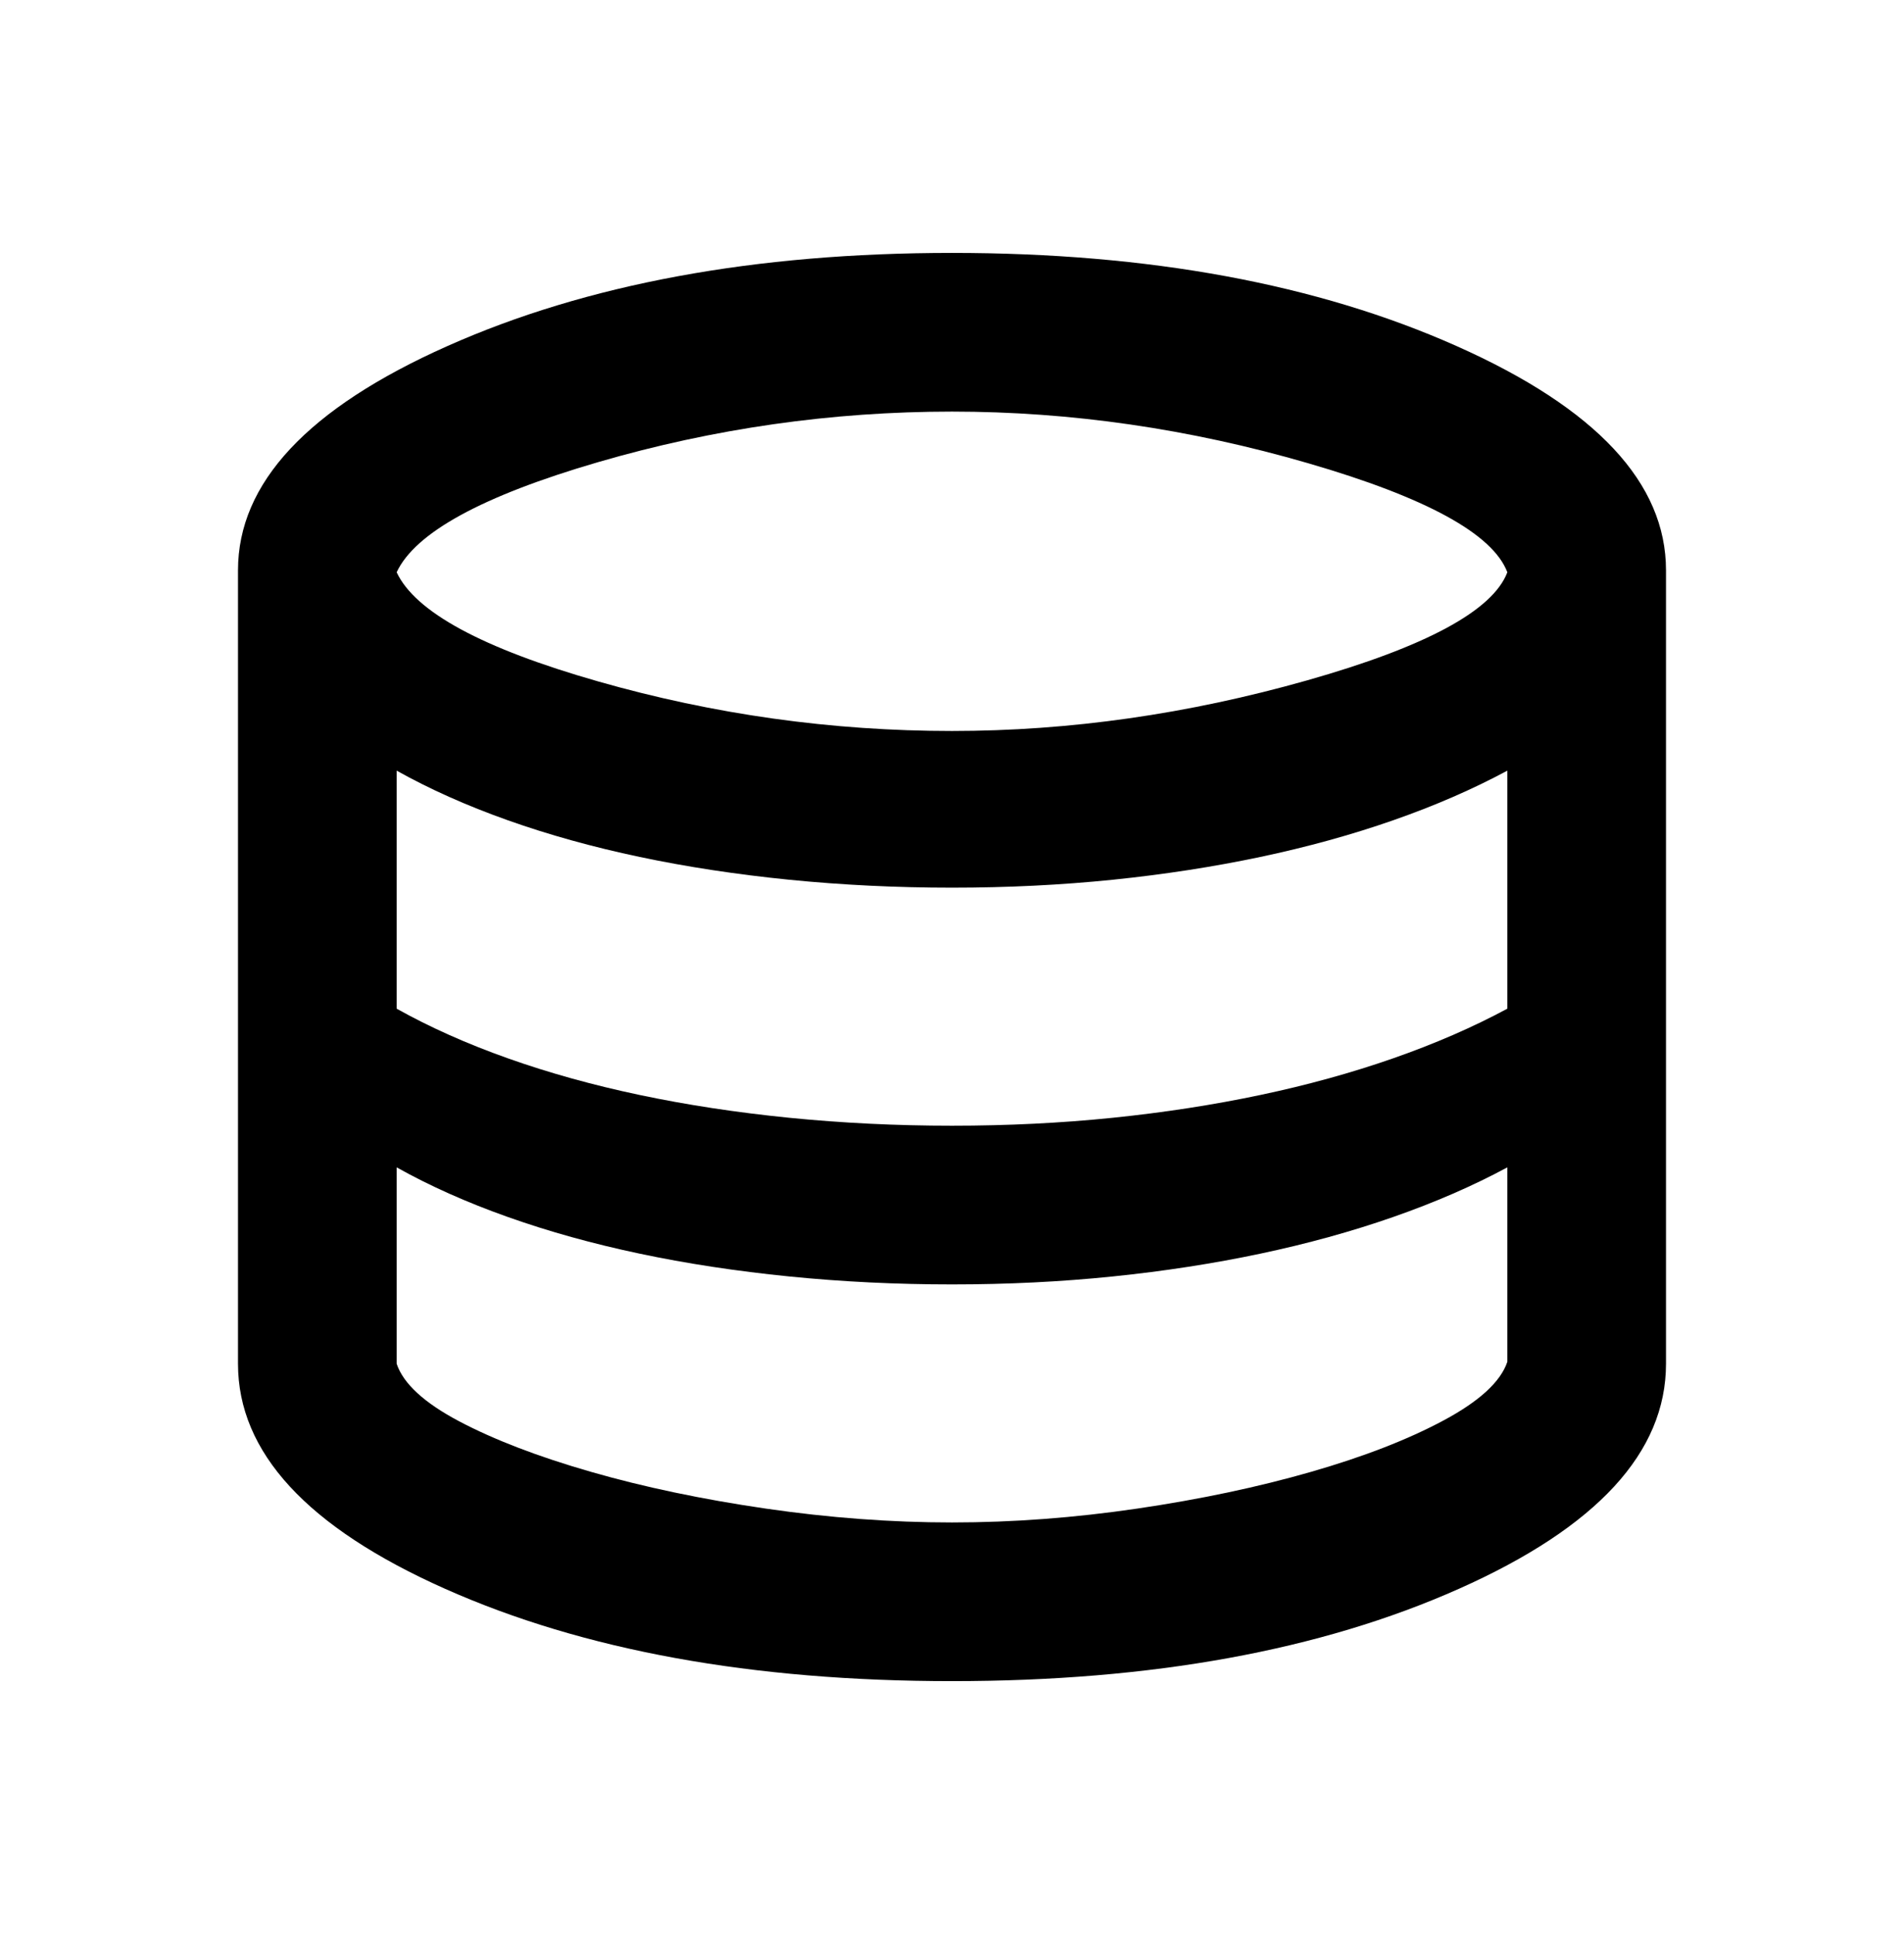 <svg width="64" height="65" viewBox="0 0 64 65" fill="none" xmlns="http://www.w3.org/2000/svg">
<path d="M32 56.5C25.289 56.5 19.611 55.467 14.967 53.4C10.322 51.333 8 48.811 8 45.833V19.167C8 16.233 10.344 13.722 15.033 11.633C19.722 9.544 25.378 8.5 32 8.5C38.622 8.5 44.278 9.544 48.967 11.633C53.656 13.722 56 16.233 56 19.167V45.833C56 48.811 53.678 51.333 49.033 53.4C44.389 55.467 38.711 56.5 32 56.5ZM32 24.567C35.956 24.567 39.933 24 43.933 22.867C47.933 21.733 50.178 20.522 50.667 19.233C50.178 17.944 47.944 16.722 43.967 15.567C39.989 14.411 36 13.833 32 13.833C27.956 13.833 23.989 14.4 20.1 15.533C16.211 16.667 13.956 17.9 13.333 19.233C13.956 20.567 16.211 21.789 20.1 22.9C23.989 24.011 27.956 24.567 32 24.567ZM32 37.833C33.867 37.833 35.667 37.744 37.4 37.567C39.133 37.389 40.789 37.133 42.367 36.8C43.944 36.467 45.433 36.056 46.833 35.567C48.233 35.078 49.511 34.522 50.667 33.9V25.9C49.511 26.522 48.233 27.078 46.833 27.567C45.433 28.056 43.944 28.467 42.367 28.8C40.789 29.133 39.133 29.389 37.4 29.567C35.667 29.744 33.867 29.833 32 29.833C30.133 29.833 28.311 29.744 26.533 29.567C24.756 29.389 23.078 29.133 21.5 28.8C19.922 28.467 18.444 28.056 17.067 27.567C15.689 27.078 14.444 26.522 13.333 25.9V33.9C14.444 34.522 15.689 35.078 17.067 35.567C18.444 36.056 19.922 36.467 21.5 36.8C23.078 37.133 24.756 37.389 26.533 37.567C28.311 37.744 30.133 37.833 32 37.833ZM32 51.167C34.044 51.167 36.122 51.011 38.233 50.7C40.344 50.389 42.289 49.978 44.067 49.467C45.844 48.956 47.333 48.378 48.533 47.733C49.733 47.089 50.444 46.433 50.667 45.767V39.233C49.511 39.856 48.233 40.411 46.833 40.9C45.433 41.389 43.944 41.8 42.367 42.133C40.789 42.467 39.133 42.722 37.4 42.9C35.667 43.078 33.867 43.167 32 43.167C30.133 43.167 28.311 43.078 26.533 42.9C24.756 42.722 23.078 42.467 21.5 42.133C19.922 41.8 18.444 41.389 17.067 40.9C15.689 40.411 14.444 39.856 13.333 39.233V45.833C13.556 46.5 14.256 47.144 15.433 47.767C16.611 48.389 18.089 48.956 19.867 49.467C21.644 49.978 23.6 50.389 25.733 50.7C27.867 51.011 29.956 51.167 32 51.167Z" fill="black"/>
</svg>
